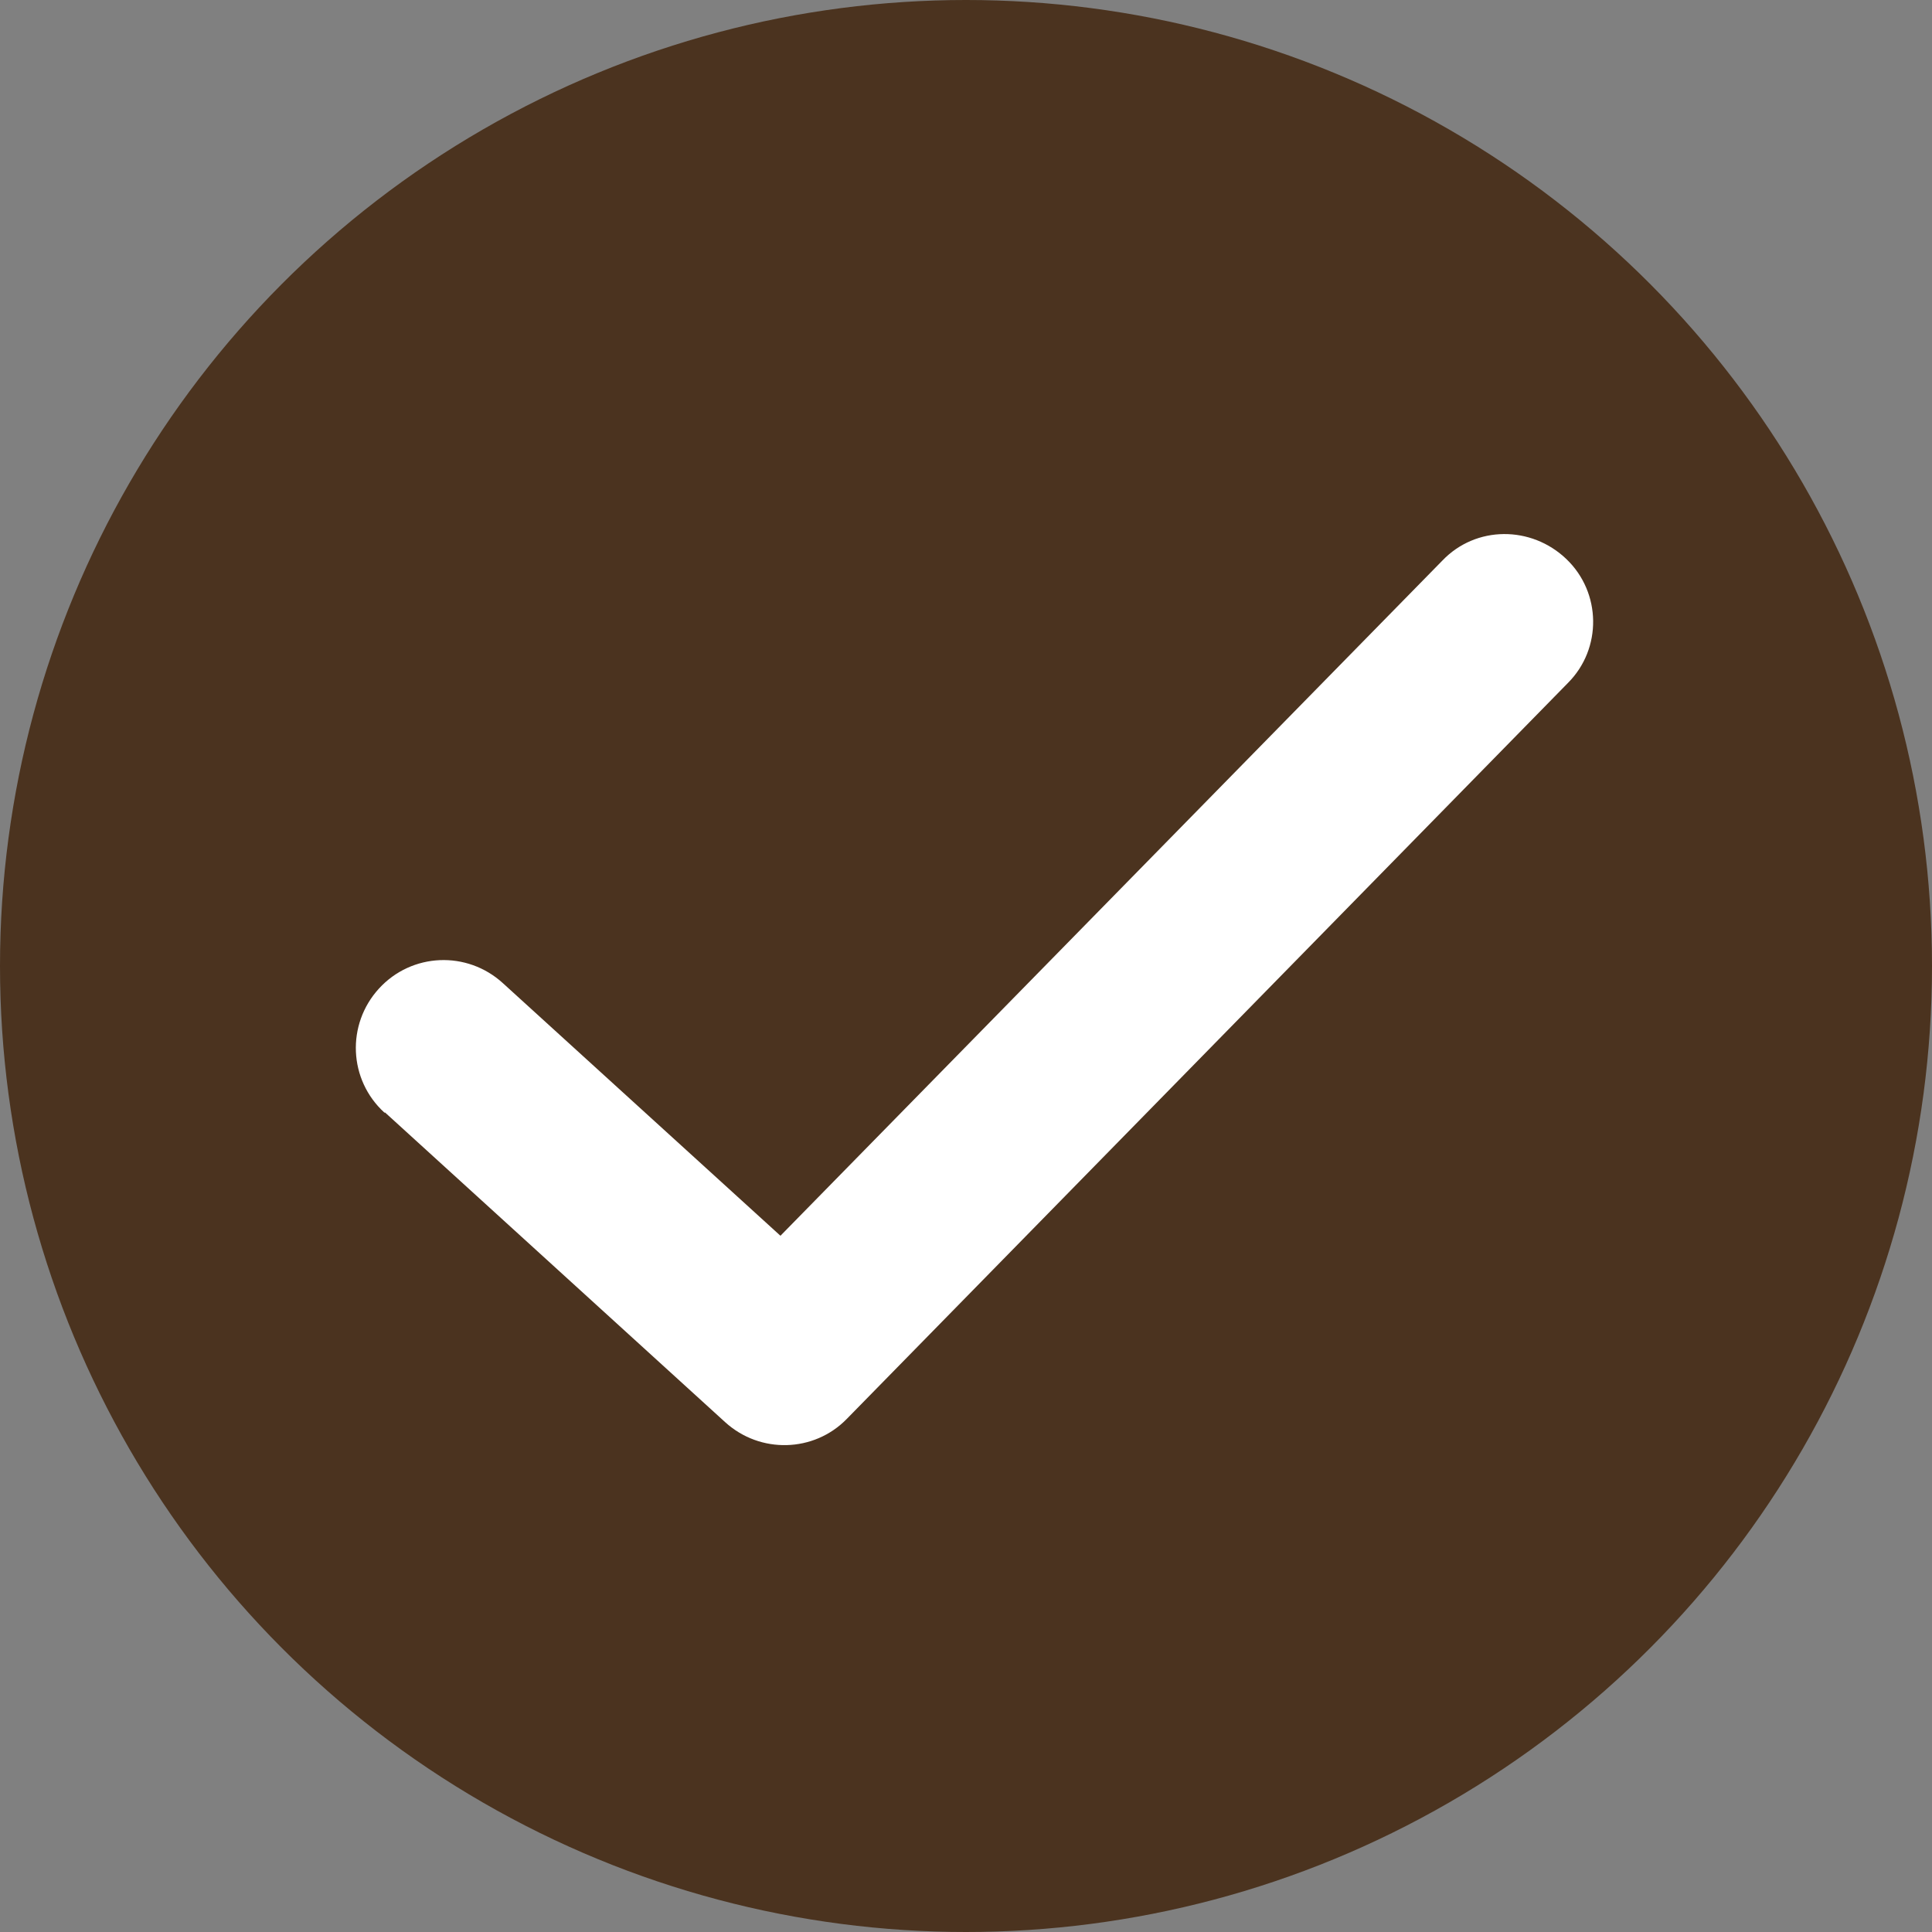 <?xml version="1.0" encoding="UTF-8"?>
<svg xmlns="http://www.w3.org/2000/svg" id="_圖層_1" data-name="圖層 1" viewBox="0 0 2.478 2.478">
  <rect x="0" y="0" width="2.478" height="2.478" fill="#808080" stroke="none"/>
  <circle cx="1.239" cy="1.239" r="1.239" style="fill: #4b331f; stroke-width: 0px;"></circle>
  <path d="m.494,1.427l.436.397c.045.041.114.039.156-.004l.925-.944c.044-.044.043-.116-.002-.159s-.116-.043-.159.002l-.849.866-.356-.324c-.046-.042-.117-.039-.159.007s-.039.117.007.159Z" style="fill: #fff; stroke-width: 0px;"></path>
</svg>
